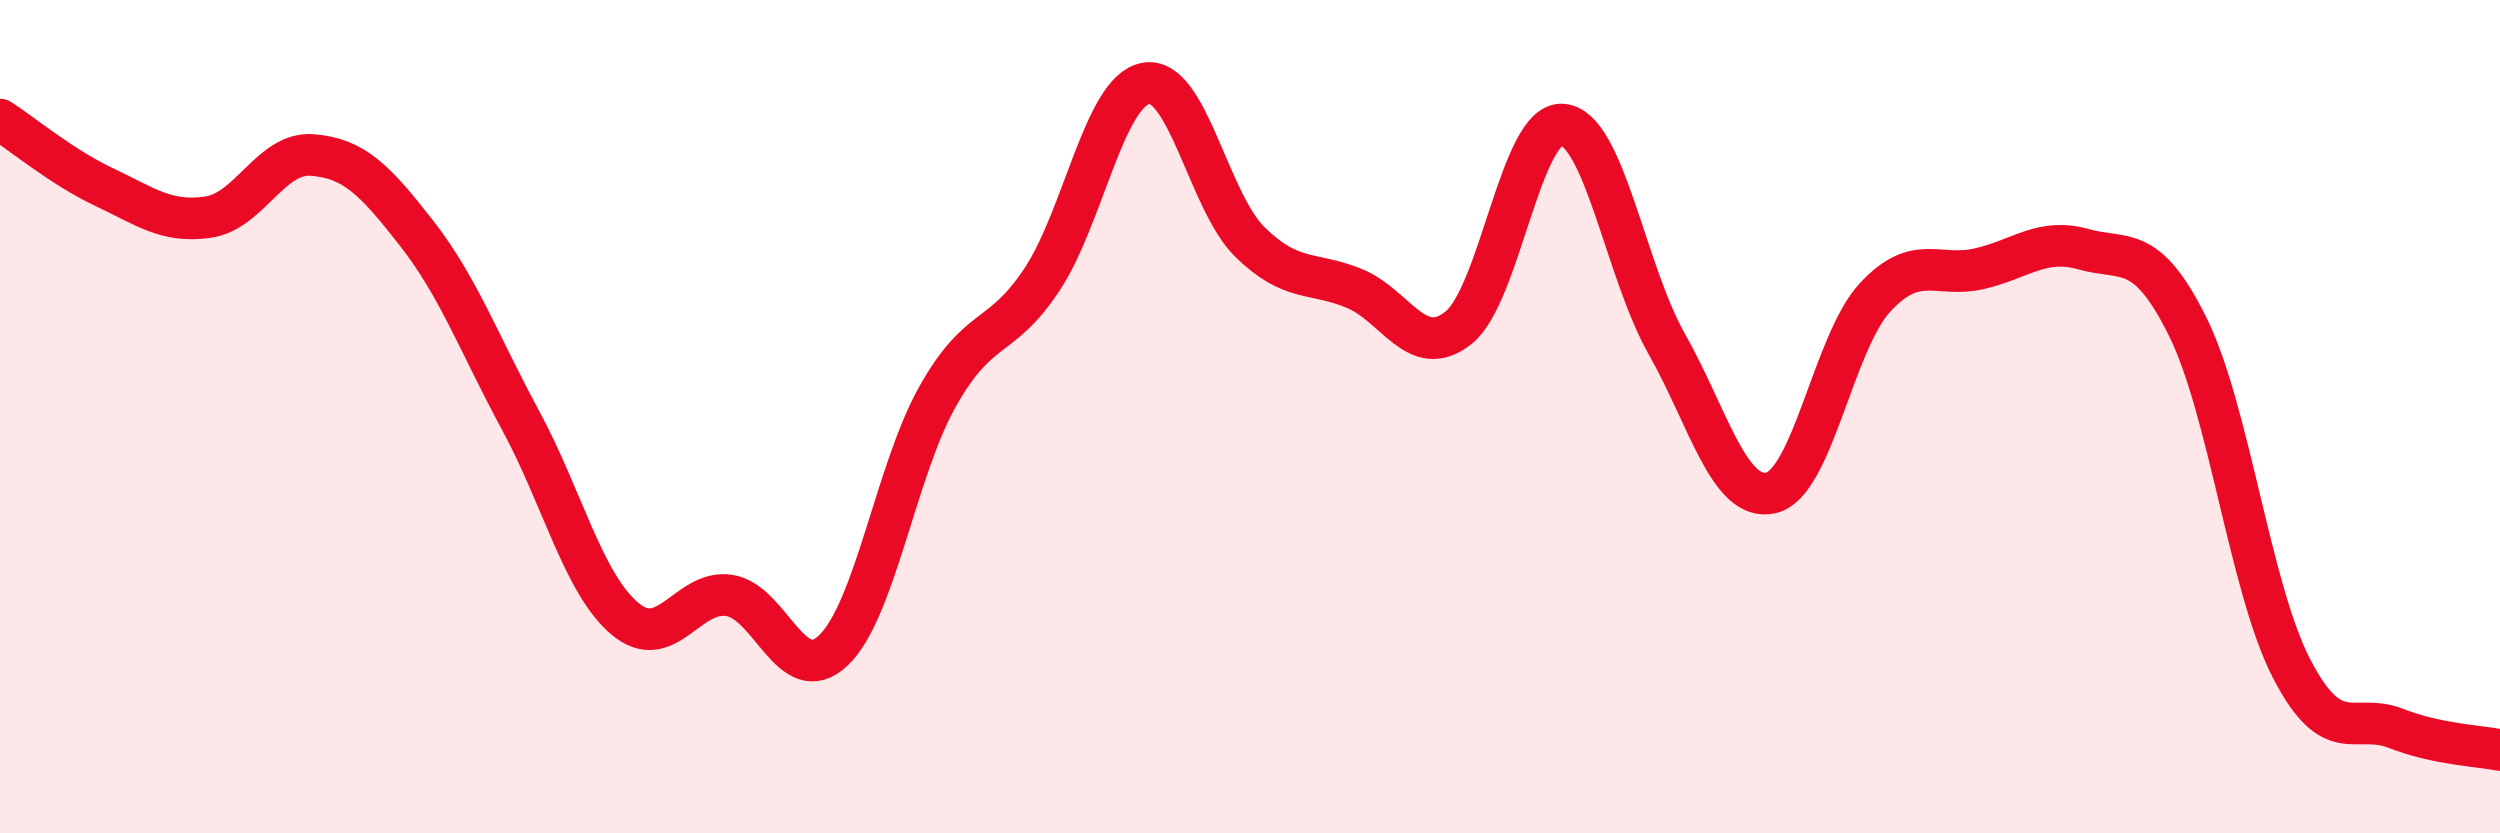 
    <svg width="60" height="20" viewBox="0 0 60 20" xmlns="http://www.w3.org/2000/svg">
      <path
        d="M 0,2.87 C 0.5,3.19 1.5,4.02 2.5,4.49 C 3.5,4.96 4,5.36 5,5.21 C 6,5.06 6.5,3.64 7.5,3.72 C 8.5,3.8 9,4.32 10,5.6 C 11,6.88 11.5,8.25 12.5,10.1 C 13.5,11.95 14,14.01 15,14.85 C 16,15.69 16.5,14.14 17.5,14.29 C 18.5,14.44 19,16.56 20,15.61 C 21,14.66 21.5,11.3 22.5,9.52 C 23.5,7.74 24,8.22 25,6.72 C 26,5.22 26.5,2.18 27.5,2 C 28.5,1.82 29,4.83 30,5.81 C 31,6.79 31.5,6.51 32.5,6.92 C 33.5,7.33 34,8.66 35,7.87 C 36,7.08 36.5,2.91 37.5,2.99 C 38.5,3.07 39,6.48 40,8.25 C 41,10.02 41.5,12.05 42.5,11.83 C 43.5,11.61 44,8.22 45,7.14 C 46,6.06 46.5,6.68 47.5,6.45 C 48.5,6.22 49,5.7 50,5.98 C 51,6.26 51.5,5.82 52.5,7.83 C 53.5,9.84 54,14.12 55,16.05 C 56,17.98 56.5,17.09 57.5,17.48 C 58.5,17.87 59.5,17.9 60,18L60 20L0 20Z"
        fill="#EB0A25"
        opacity="0.1"
        stroke-linecap="round"
        stroke-linejoin="round"
      />
      <path
        d="M 0,2.87 C 0.5,3.19 1.5,4.02 2.5,4.49 C 3.5,4.96 4,5.36 5,5.21 C 6,5.06 6.5,3.64 7.5,3.72 C 8.5,3.8 9,4.32 10,5.6 C 11,6.88 11.5,8.25 12.5,10.1 C 13.5,11.95 14,14.01 15,14.85 C 16,15.69 16.5,14.14 17.5,14.29 C 18.5,14.44 19,16.56 20,15.61 C 21,14.66 21.5,11.3 22.5,9.52 C 23.5,7.74 24,8.22 25,6.72 C 26,5.22 26.5,2.18 27.5,2 C 28.5,1.82 29,4.83 30,5.81 C 31,6.79 31.5,6.51 32.5,6.92 C 33.5,7.33 34,8.66 35,7.87 C 36,7.08 36.5,2.91 37.5,2.99 C 38.5,3.07 39,6.48 40,8.25 C 41,10.02 41.5,12.05 42.5,11.83 C 43.5,11.61 44,8.22 45,7.14 C 46,6.06 46.5,6.68 47.5,6.45 C 48.5,6.22 49,5.7 50,5.98 C 51,6.26 51.5,5.82 52.5,7.83 C 53.5,9.84 54,14.12 55,16.05 C 56,17.98 56.5,17.09 57.5,17.48 C 58.5,17.87 59.5,17.9 60,18"
        stroke="#EB0A25"
        stroke-width="1"
        fill="none"
        stroke-linecap="round"
        stroke-linejoin="round"
      />
    </svg>
  